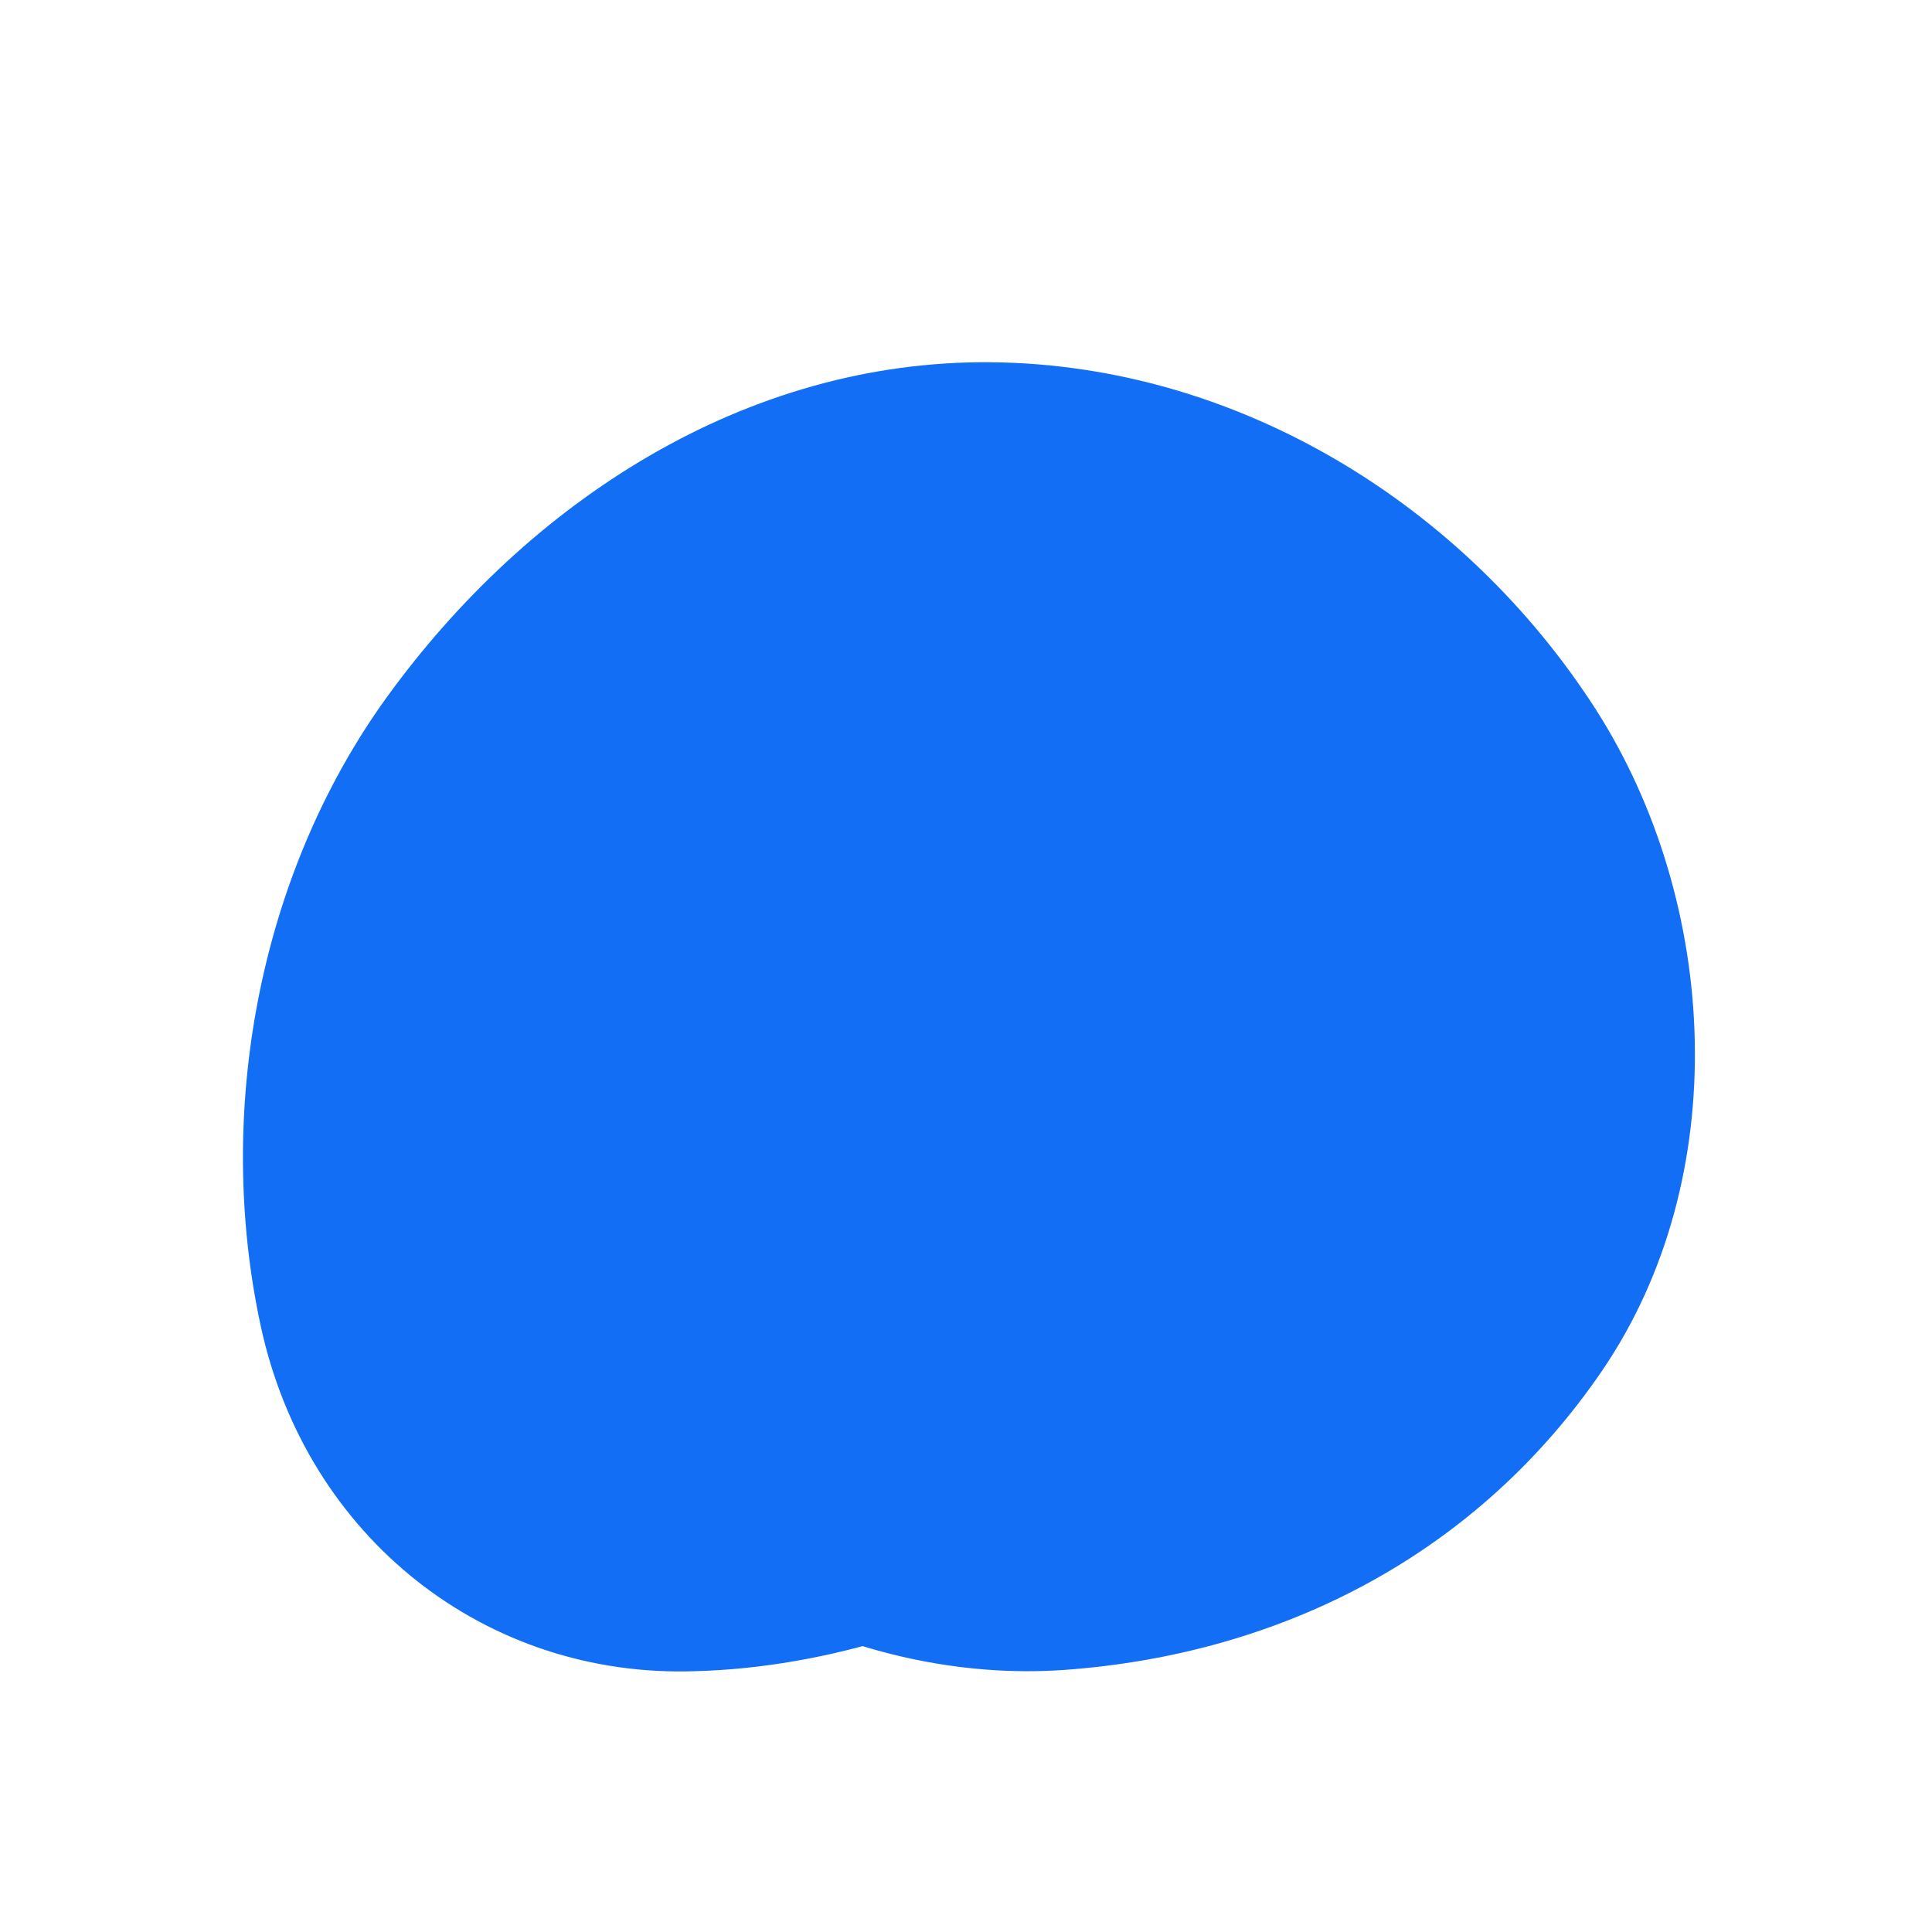 <?xml version="1.0" encoding="UTF-8"?> <svg xmlns="http://www.w3.org/2000/svg" width="16" height="16" viewBox="0 0 16 16" fill="none"> <path d="M10.029 4.43C8.359 3.78 6.309 4.55 5.209 5.9C4.639 6.6 4.159 7.38 3.999 8.28C3.799 9.39 3.889 10.45 4.419 11.46C5.229 13.01 7.079 13.95 8.809 13.83C10.629 13.7 12.239 12.86 13.269 11.35C14.359 9.75 14.239 7.48 13.219 5.88C12.129 4.18 10.249 3.02 8.209 3C6.169 2.98 4.369 4.16 3.199 5.78C2.139 7.25 1.779 9.22 2.159 10.98C2.539 12.74 4.029 13.9 5.759 13.84C6.859 13.81 7.989 13.44 8.919 12.87C10.619 11.84 12.019 10.05 12.339 8.06C12.449 7.41 12.469 6.73 12.089 6.15C11.749 5.61 11.239 5.17 10.609 5.01C9.059 4.63 7.339 4.65 5.849 5.27C5.229 5.53 4.719 5.8 4.369 6.41C4.059 6.94 3.929 7.73 4.119 8.32C4.309 8.91 4.689 9.5 5.259 9.8C5.829 10.1 6.569 10.3 7.169 10.05C7.619 9.86 8.079 9.74 8.569 9.67L7.909 9.76C8.389 9.7 8.869 9.7 9.359 9.76L8.699 9.67C8.899 9.7 9.099 9.74 9.289 9.79L7.559 6.74C7.499 7.1 7.399 7.45 7.259 7.79L7.509 7.2C7.339 7.6 7.119 7.96 6.859 8.31L7.249 7.81C6.999 8.12 6.719 8.4 6.409 8.65L6.909 8.26C6.569 8.52 6.199 8.74 5.799 8.91L6.389 8.66C6.049 8.8 5.689 8.9 5.329 8.95L5.989 8.86C5.839 8.88 5.689 8.88 5.529 8.87L6.189 8.96C6.069 8.94 5.979 8.92 5.859 8.88L6.449 9.13C6.389 9.1 6.329 9.07 6.269 9.03L6.769 9.42C6.689 9.36 6.629 9.3 6.569 9.22L6.959 9.72C6.889 9.61 6.829 9.51 6.779 9.39L7.029 9.98C6.959 9.8 6.919 9.61 6.889 9.41L6.979 10.07C6.939 9.72 6.939 9.38 6.979 9.03L6.889 9.69C6.949 9.31 7.049 8.95 7.189 8.59L6.939 9.18C7.089 8.83 7.279 8.5 7.509 8.2L7.119 8.7C7.329 8.43 7.569 8.18 7.839 7.97L7.339 8.36C7.589 8.17 7.849 8.01 8.139 7.88L7.549 8.13C7.839 8.01 8.139 7.93 8.449 7.88L7.789 7.97C8.049 7.94 8.299 7.95 8.549 7.97L7.889 7.88C8.179 7.92 8.449 8 8.719 8.11L8.129 7.86C8.429 7.99 8.699 8.15 8.959 8.35L8.459 7.96C8.709 8.16 8.939 8.38 9.129 8.64L8.739 8.14C8.909 8.37 9.049 8.61 9.169 8.87L8.919 8.28C9.009 8.51 9.079 8.75 9.119 9L9.029 8.34C9.059 8.59 9.059 8.84 9.029 9.09L9.119 8.43C9.089 8.62 9.039 8.79 8.969 8.97L9.219 8.38C9.139 8.57 9.039 8.74 8.919 8.9L9.309 8.4C9.149 8.6 8.979 8.78 8.769 8.94L9.269 8.55C9.039 8.72 8.799 8.86 8.539 8.97L9.129 8.72C8.869 8.83 8.589 8.9 8.309 8.94L8.969 8.85C8.719 8.88 8.469 8.88 8.219 8.85L8.879 8.94C8.659 8.91 8.449 8.85 8.239 8.77L8.829 9.02C8.649 8.94 8.479 8.84 8.319 8.72L8.819 9.11C8.699 9.01 8.599 8.91 8.499 8.79L8.889 9.29C8.789 9.16 8.709 9.03 8.639 8.89L8.889 9.48C8.819 9.31 8.769 9.15 8.739 8.97L8.829 9.63C8.799 9.43 8.809 9.22 8.829 9.02L8.739 9.68C8.779 9.45 8.839 9.22 8.929 9L8.679 9.59C8.789 9.34 8.919 9.12 9.079 8.9L8.689 9.4C8.839 9.21 8.999 9.05 9.179 8.9L8.679 9.29C8.839 9.17 9.009 9.06 9.199 8.98L8.609 9.23C8.769 9.16 8.929 9.12 9.109 9.09L8.449 9.18C8.599 9.16 8.739 9.16 8.889 9.18L8.229 9.09C8.389 9.11 8.529 9.15 8.679 9.21C9.239 9.43 10.089 9.25 10.589 8.96C11.089 8.67 11.599 8.07 11.729 7.48C11.869 6.85 11.839 6.13 11.479 5.57C11.119 5.01 10.629 4.68 9.999 4.43H10.029Z" fill="#136EF6"></path> </svg> 